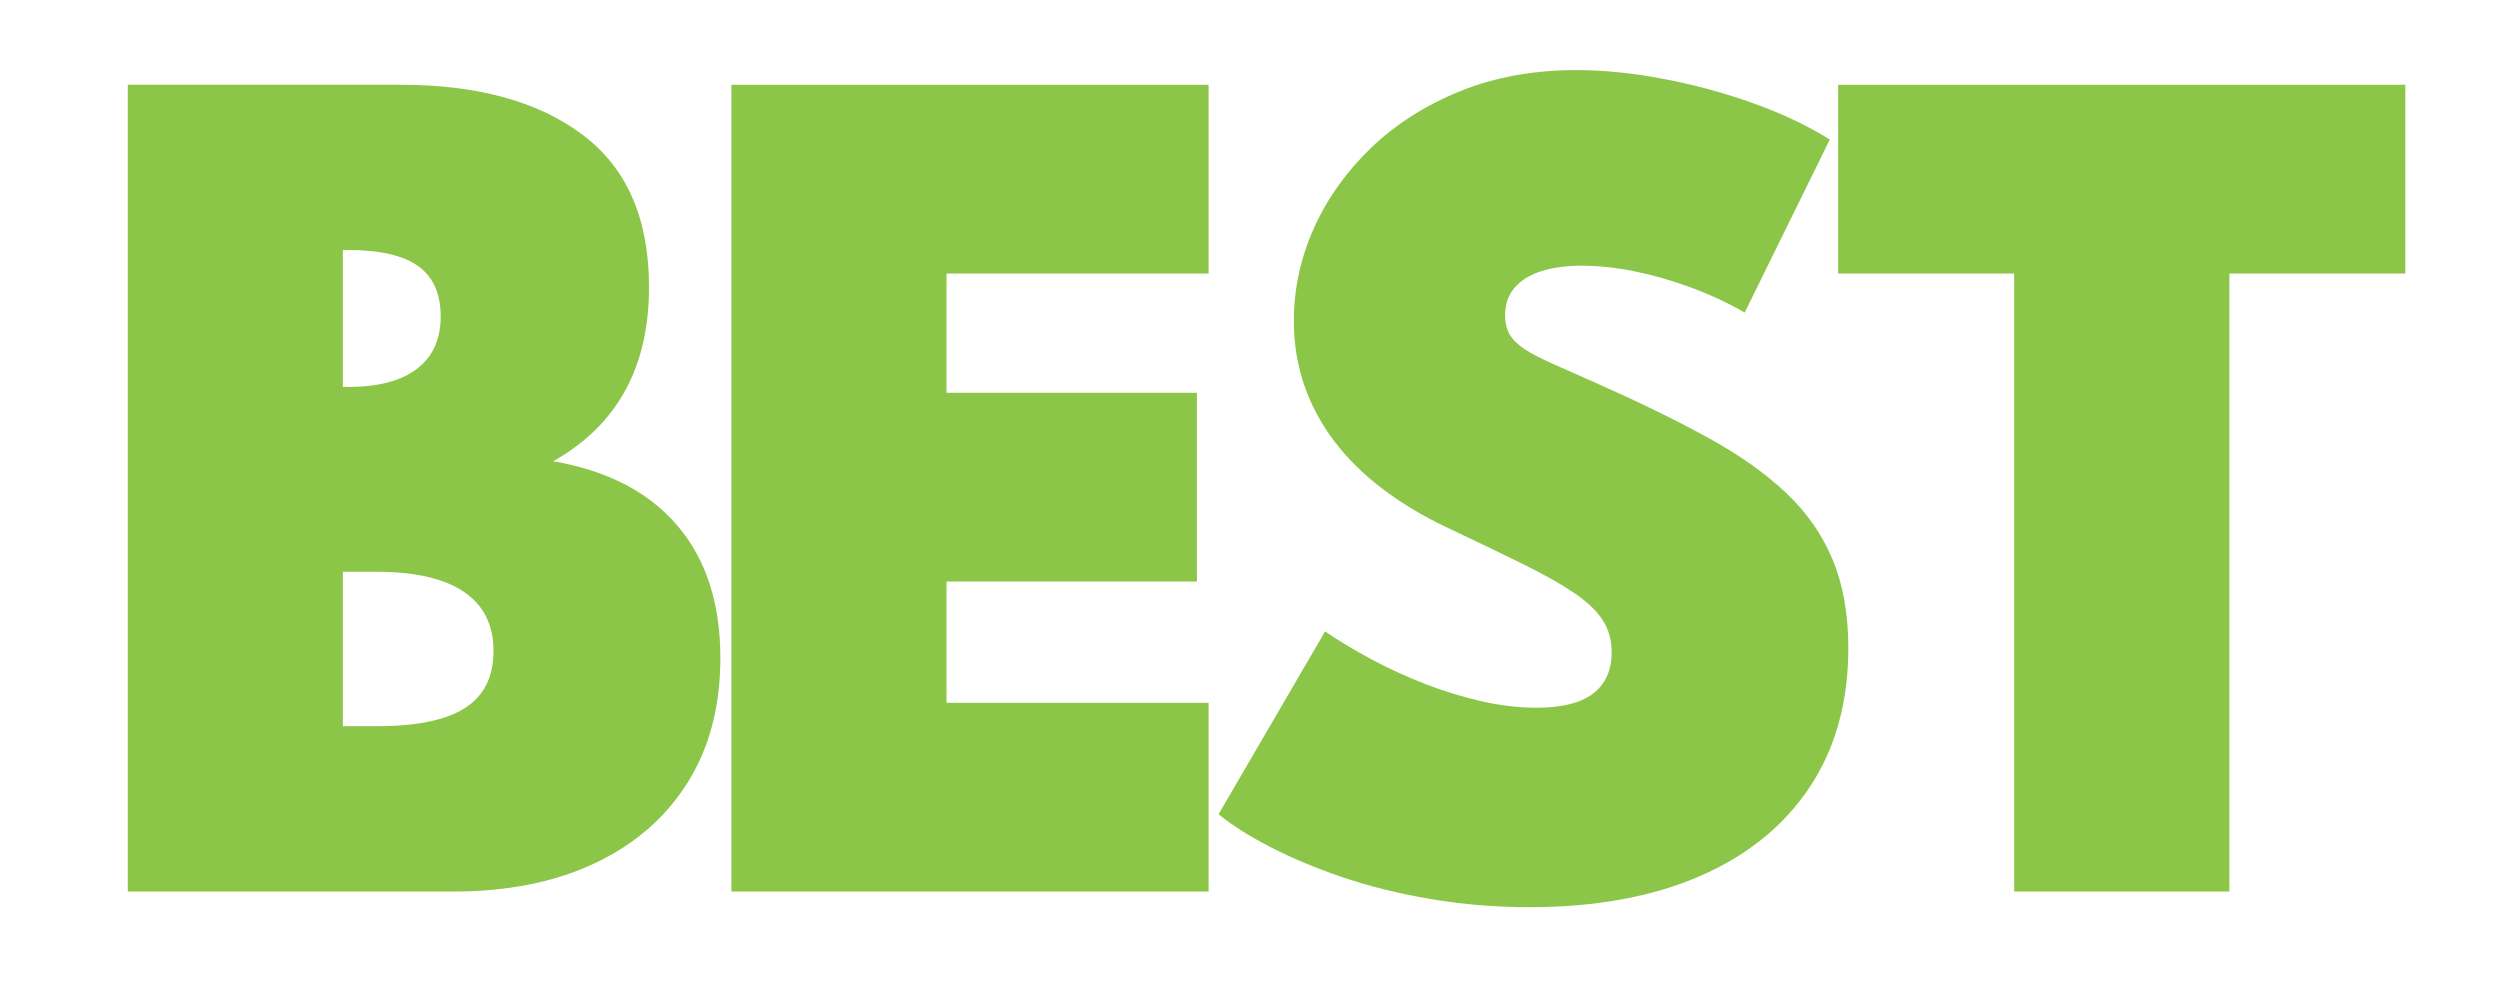<?xml version="1.0" encoding="UTF-8"?>
<svg xmlns="http://www.w3.org/2000/svg" xmlns:xlink="http://www.w3.org/1999/xlink" width="375pt" height="150pt" viewBox="0 0 375 150" version="1.2">
<defs>
<g>
<symbol overflow="visible" id="glyph0-0">
<path style="stroke:none;" d=""/>
</symbol>
<symbol overflow="visible" id="glyph0-1">
<path style="stroke:none;" d="M 7.188 0 L 7.188 -121.016 L 48.109 -121.016 C 59.648 -121.016 68.742 -118.52 75.391 -113.531 C 82.047 -108.551 85.375 -100.926 85.375 -90.656 C 85.375 -78.625 80.582 -69.922 71 -64.547 C 79.164 -63.129 85.383 -59.898 89.656 -54.859 C 93.938 -49.828 96.078 -43.227 96.078 -35.062 C 96.078 -27.77 94.426 -21.508 91.125 -16.281 C 87.82 -11.051 83.176 -7.031 77.188 -4.219 C 71.195 -1.406 64.145 0 56.031 0 Z M 39.453 -75.688 L 40.188 -75.688 C 44.738 -75.688 48.195 -76.594 50.562 -78.406 C 52.938 -80.219 54.125 -82.832 54.125 -86.25 C 54.125 -89.676 53 -92.195 50.75 -93.812 C 48.5 -95.426 44.977 -96.234 40.188 -96.234 L 39.453 -96.234 Z M 39.453 -24.797 L 44.453 -24.797 C 50.516 -24.797 54.961 -25.711 57.797 -27.547 C 60.629 -29.379 62.047 -32.223 62.047 -36.078 C 62.047 -39.992 60.566 -42.953 57.609 -44.953 C 54.648 -46.961 50.266 -47.969 44.453 -47.969 L 39.453 -47.969 Z M 39.453 -24.797 "/>
</symbol>
<symbol overflow="visible" id="glyph0-2">
<path style="stroke:none;" d="M 14.375 0 L 14.375 -121.016 L 85.953 -121.016 L 85.953 -92.703 L 46.641 -92.703 L 46.641 -74.812 L 84.203 -74.812 L 84.203 -46.5 L 46.641 -46.5 L 46.641 -28.312 L 85.953 -28.312 L 85.953 0 Z M 14.375 0 "/>
</symbol>
<symbol overflow="visible" id="glyph0-3">
<path style="stroke:none;" d="M 25.594 0 L 25.594 -92.703 L -0.812 -92.703 L -0.812 -121.016 L 84.266 -121.016 L 84.266 -92.703 L 57.875 -92.703 L 57.875 0 Z M 25.594 0 "/>
</symbol>
<symbol overflow="visible" id="glyph0-4">
<path style="stroke:none;" d="M 46.719 2.344 C 41.539 2.344 36.578 1.938 31.828 1.125 C 27.086 0.32 22.695 -0.758 18.656 -2.125 C 14.625 -3.5 11.02 -5.004 7.844 -6.641 C 4.664 -8.273 2.051 -9.926 0 -11.594 L 15.984 -39.016 C 18.141 -37.547 20.5 -36.129 23.062 -34.766 C 25.633 -33.398 28.312 -32.176 31.094 -31.094 C 33.883 -30.02 36.688 -29.164 39.5 -28.531 C 42.312 -27.895 45.035 -27.578 47.672 -27.578 C 50.117 -27.578 52.172 -27.867 53.828 -28.453 C 55.492 -29.047 56.766 -29.961 57.641 -31.203 C 58.523 -32.453 58.969 -34.004 58.969 -35.859 C 58.969 -37.723 58.516 -39.348 57.609 -40.734 C 56.703 -42.129 55.27 -43.488 53.312 -44.812 C 51.363 -46.133 48.801 -47.578 45.625 -49.141 C 42.445 -50.703 38.582 -52.562 34.031 -54.719 C 30.562 -56.375 27.422 -58.266 24.609 -60.391 C 21.797 -62.523 19.398 -64.883 17.422 -67.469 C 15.441 -70.062 13.926 -72.875 12.875 -75.906 C 11.82 -78.938 11.297 -82.164 11.297 -85.594 C 11.297 -90.383 12.297 -95.016 14.297 -99.484 C 16.305 -103.961 19.164 -107.984 22.875 -111.547 C 26.594 -115.117 31.055 -117.957 36.266 -120.062 C 41.473 -122.164 47.281 -123.219 53.688 -123.219 C 57.789 -123.219 62.148 -122.773 66.766 -121.891 C 71.391 -121.016 75.879 -119.797 80.234 -118.234 C 84.586 -116.672 88.406 -114.859 91.688 -112.797 L 78.922 -86.844 C 76.379 -88.312 73.688 -89.566 70.844 -90.609 C 68.008 -91.66 65.195 -92.469 62.406 -93.031 C 59.625 -93.594 56.988 -93.875 54.5 -93.875 C 52.102 -93.875 50.047 -93.594 48.328 -93.031 C 46.617 -92.469 45.301 -91.633 44.375 -90.531 C 43.445 -89.438 42.984 -88.062 42.984 -86.406 C 42.984 -85.32 43.211 -84.375 43.672 -83.562 C 44.141 -82.758 44.898 -82.016 45.953 -81.328 C 47.004 -80.648 48.41 -79.922 50.172 -79.141 C 51.93 -78.359 54.082 -77.406 56.625 -76.281 C 62.926 -73.488 68.445 -70.797 73.188 -68.203 C 77.938 -65.617 81.883 -62.848 85.031 -59.891 C 88.188 -56.93 90.547 -53.566 92.109 -49.797 C 93.68 -46.035 94.469 -41.613 94.469 -36.531 C 94.469 -28.406 92.523 -21.43 88.641 -15.609 C 84.754 -9.797 79.238 -5.348 72.094 -2.266 C 64.957 0.805 56.5 2.344 46.719 2.344 Z M 46.719 2.344 "/>
</symbol>
</g>
</defs>
<g id="surface1">
<g style="fill:rgb(54.9%,77.649%,28.629%);fill-opacity:1;">
  <use xlink:href="#glyph0-1" x="11.978" y="133.731"/>
</g>
<g style="fill:rgb(54.9%,77.649%,28.629%);fill-opacity:1;">
  <use xlink:href="#glyph0-2" x="95.336" y="133.731"/>
</g>
<g style="fill:rgb(54.9%,77.649%,28.629%);fill-opacity:1;">
  <use xlink:href="#glyph0-3" x="276.533" y="133.731"/>
</g>
<g style="fill:rgb(54.9%,77.649%,28.629%);fill-opacity:1;">
  <use xlink:href="#glyph0-4" x="182.781" y="133.731"/>
</g>
</g>
</svg>
